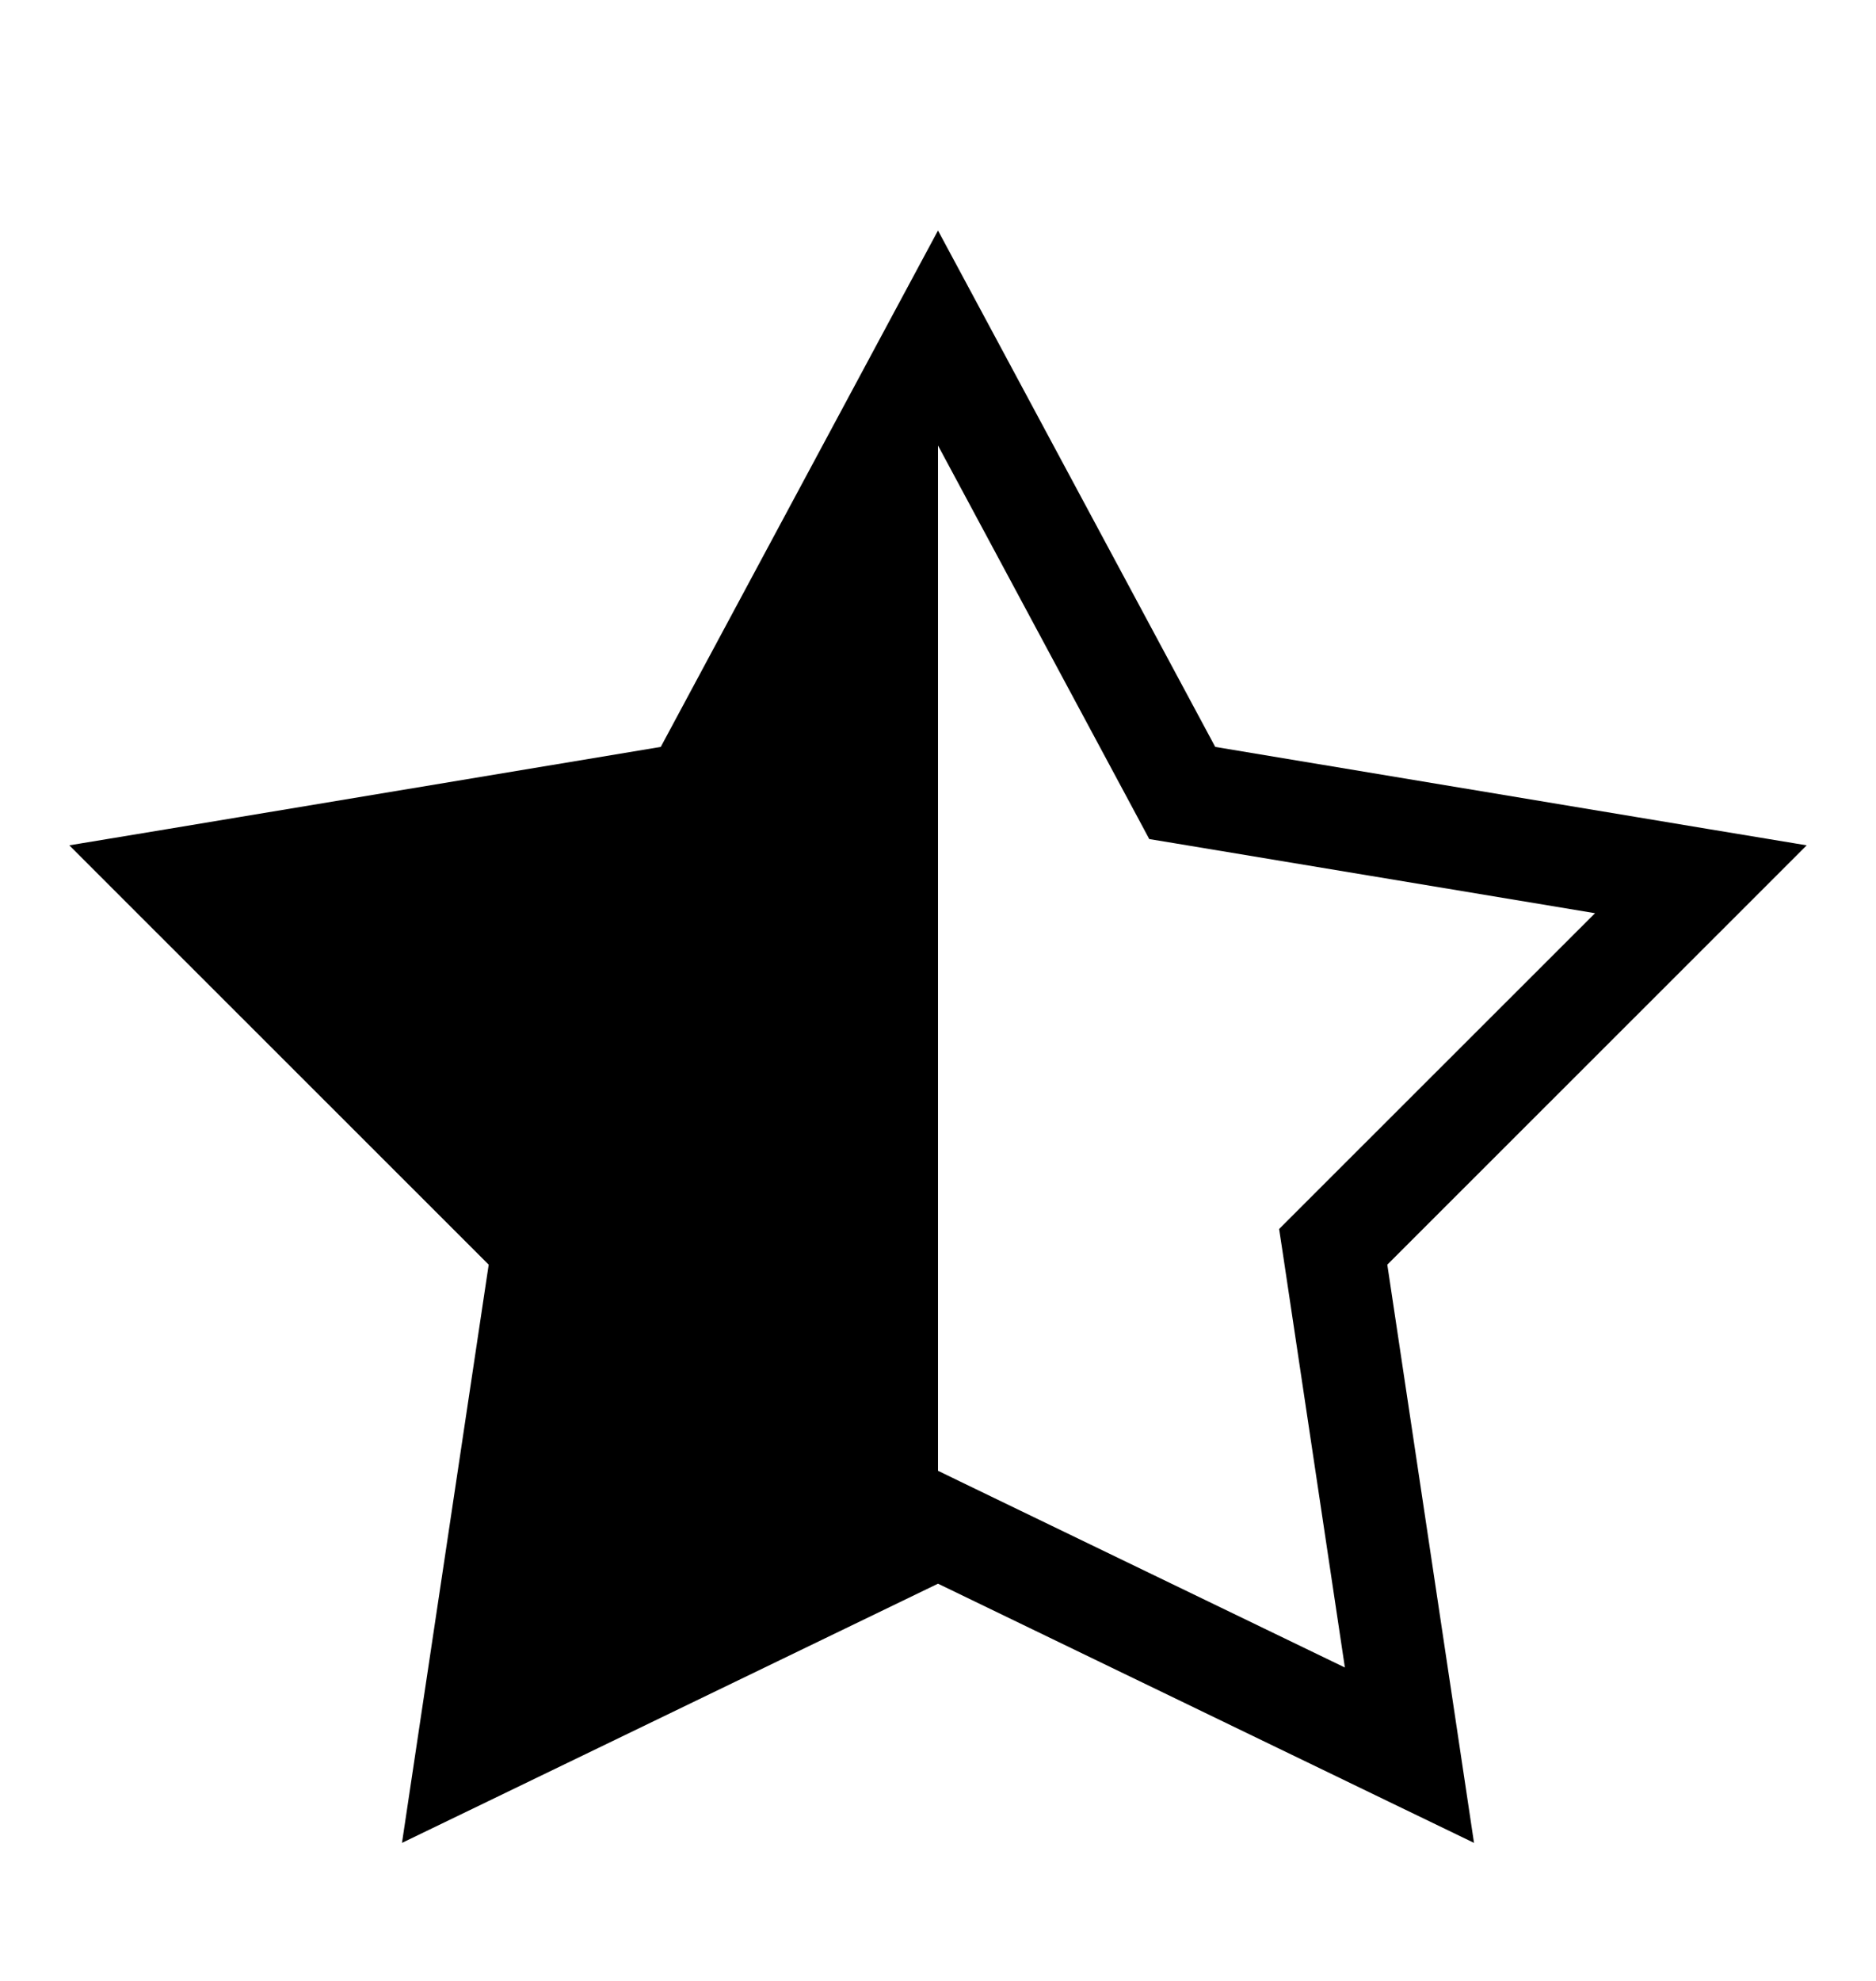 <svg width="18" height="19" viewBox="0 0 18 19" fill="none" xmlns="http://www.w3.org/2000/svg">
<path fill-rule="evenodd" clip-rule="evenodd" d="M9.43 3.011L9 2.211L8.57 3.011L6.34 7.164L1.601 7.953L0.665 8.108L1.336 8.779L4.689 12.13L3.994 16.762L3.857 17.676L4.689 17.274L9 15.19L13.311 17.274L14.143 17.676L14.006 16.762L13.311 12.13L16.664 8.779L17.335 8.108L16.399 7.953L11.66 7.164L9.43 3.011ZM9 4.273L10.914 7.837L11.027 8.048L11.264 8.087L15.304 8.759L12.447 11.614L12.273 11.788L12.31 12.031L12.904 15.994L9.212 14.21L9 14.107L9 4.273Z" fill="black"/>
</svg>
